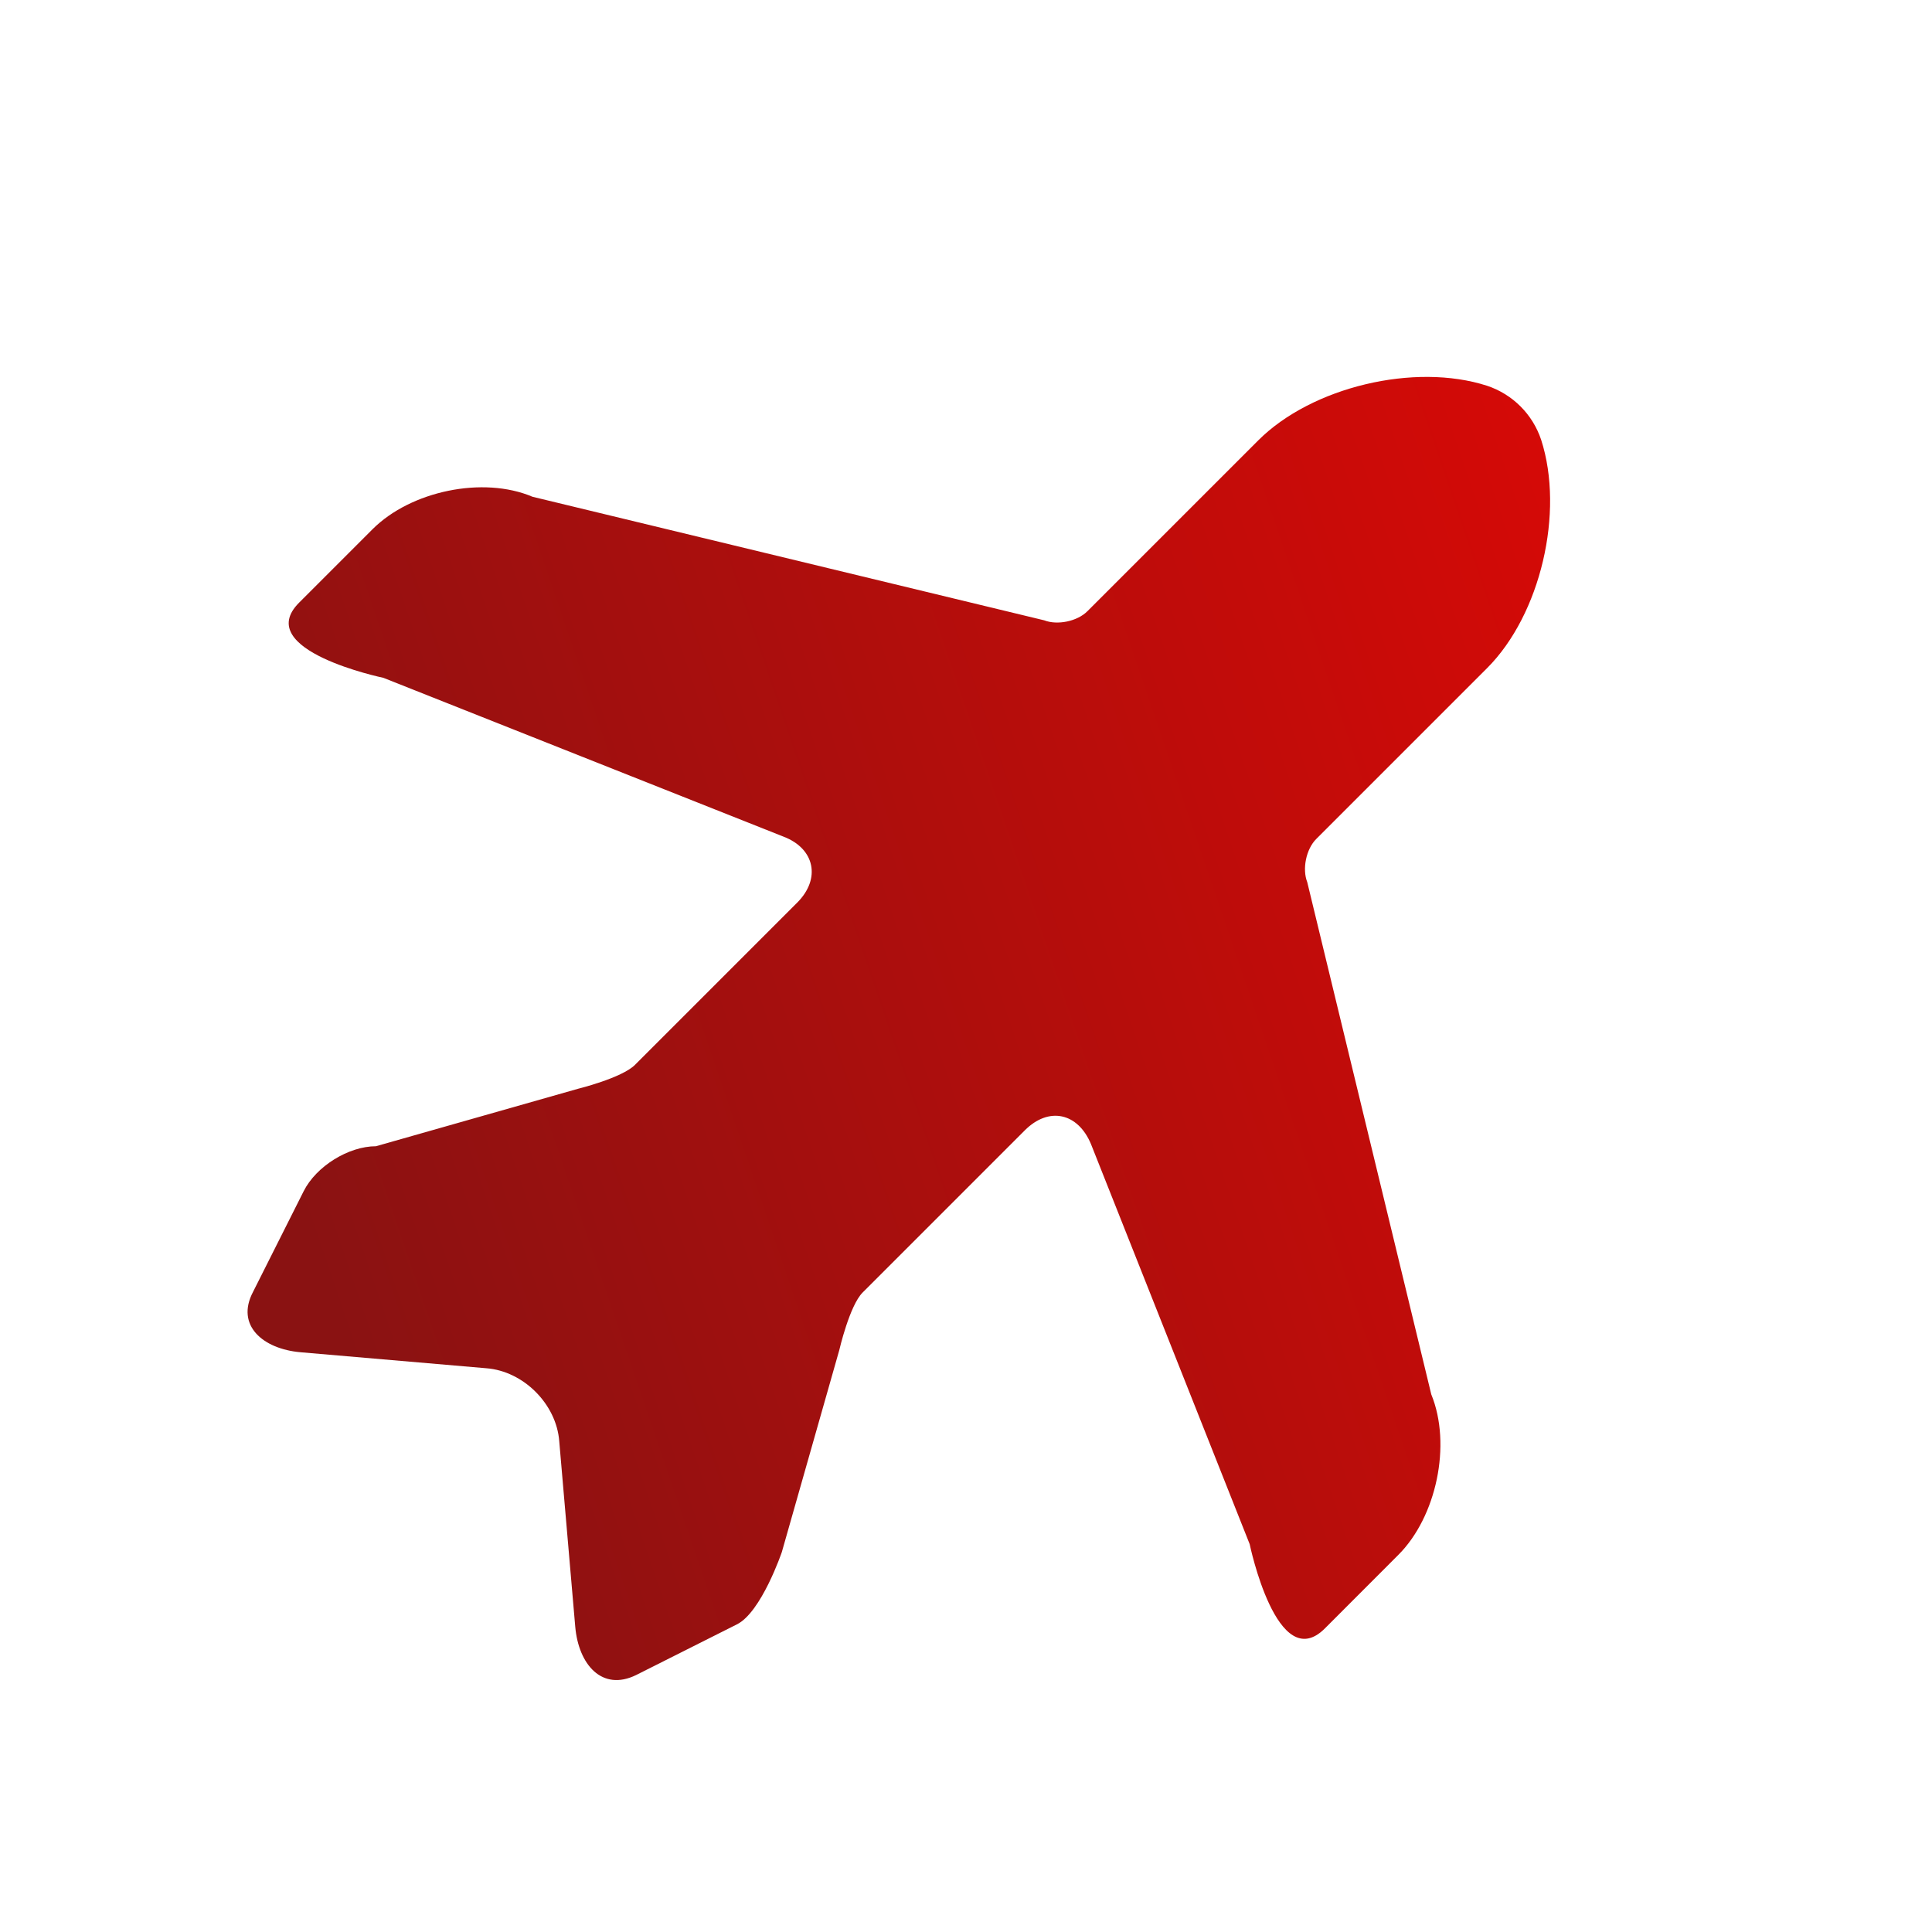<svg width="24" height="24" viewBox="0 0 24 24" fill="none" xmlns="http://www.w3.org/2000/svg">
<g id="Maskapai" clip-path="url(#clip0_1305_14889)">
<path id="Vector" d="M3.143 16.049C2.925 16.464 3.265 16.757 3.732 16.798L6.042 16.997C6.502 17.032 6.912 17.442 6.947 17.902L7.146 20.209C7.187 20.678 7.479 21.015 7.902 20.808L9.153 20.179C9.457 20.03 9.712 19.281 9.712 19.281L10.426 16.771C10.426 16.771 10.553 16.219 10.716 16.056L12.731 14.041C13.028 13.744 13.389 13.822 13.552 14.211L15.524 19.182C15.524 19.182 15.864 20.822 16.458 20.229L17.37 19.316C17.844 18.843 18.035 17.945 17.78 17.322L16.239 10.958C16.175 10.796 16.224 10.548 16.352 10.421L18.473 8.3C19.138 7.635 19.435 6.362 19.145 5.464C19.039 5.146 18.791 4.898 18.473 4.792C17.575 4.502 16.295 4.806 15.63 5.471L13.509 7.592C13.382 7.72 13.134 7.769 12.972 7.706L6.615 6.171C6 5.91 5.102 6.1 4.628 6.574L3.716 7.486C3.122 8.08 4.762 8.42 4.762 8.42L9.733 10.393C10.122 10.541 10.2 10.916 9.903 11.213L7.888 13.228C7.725 13.391 7.181 13.525 7.181 13.525L4.67 14.239C4.331 14.239 3.928 14.487 3.772 14.798L3.143 16.049Z" fill="url(#paint0_linear_1305_14889)"/>
</g>
<defs>
<linearGradient id="paint0_linear_1305_14889" x1="26.271" y1="-0.203" x2="1.414" y2="8.267" gradientUnits="userSpaceOnUse">
<stop stop-color="#F90601"/>
<stop offset="1" stop-color="#8A1212"/>
</linearGradient>
<clipPath id="clip0_1305_14889">
<rect width="24" height="24" fill="white"/>
</clipPath>
</defs>
</svg>
